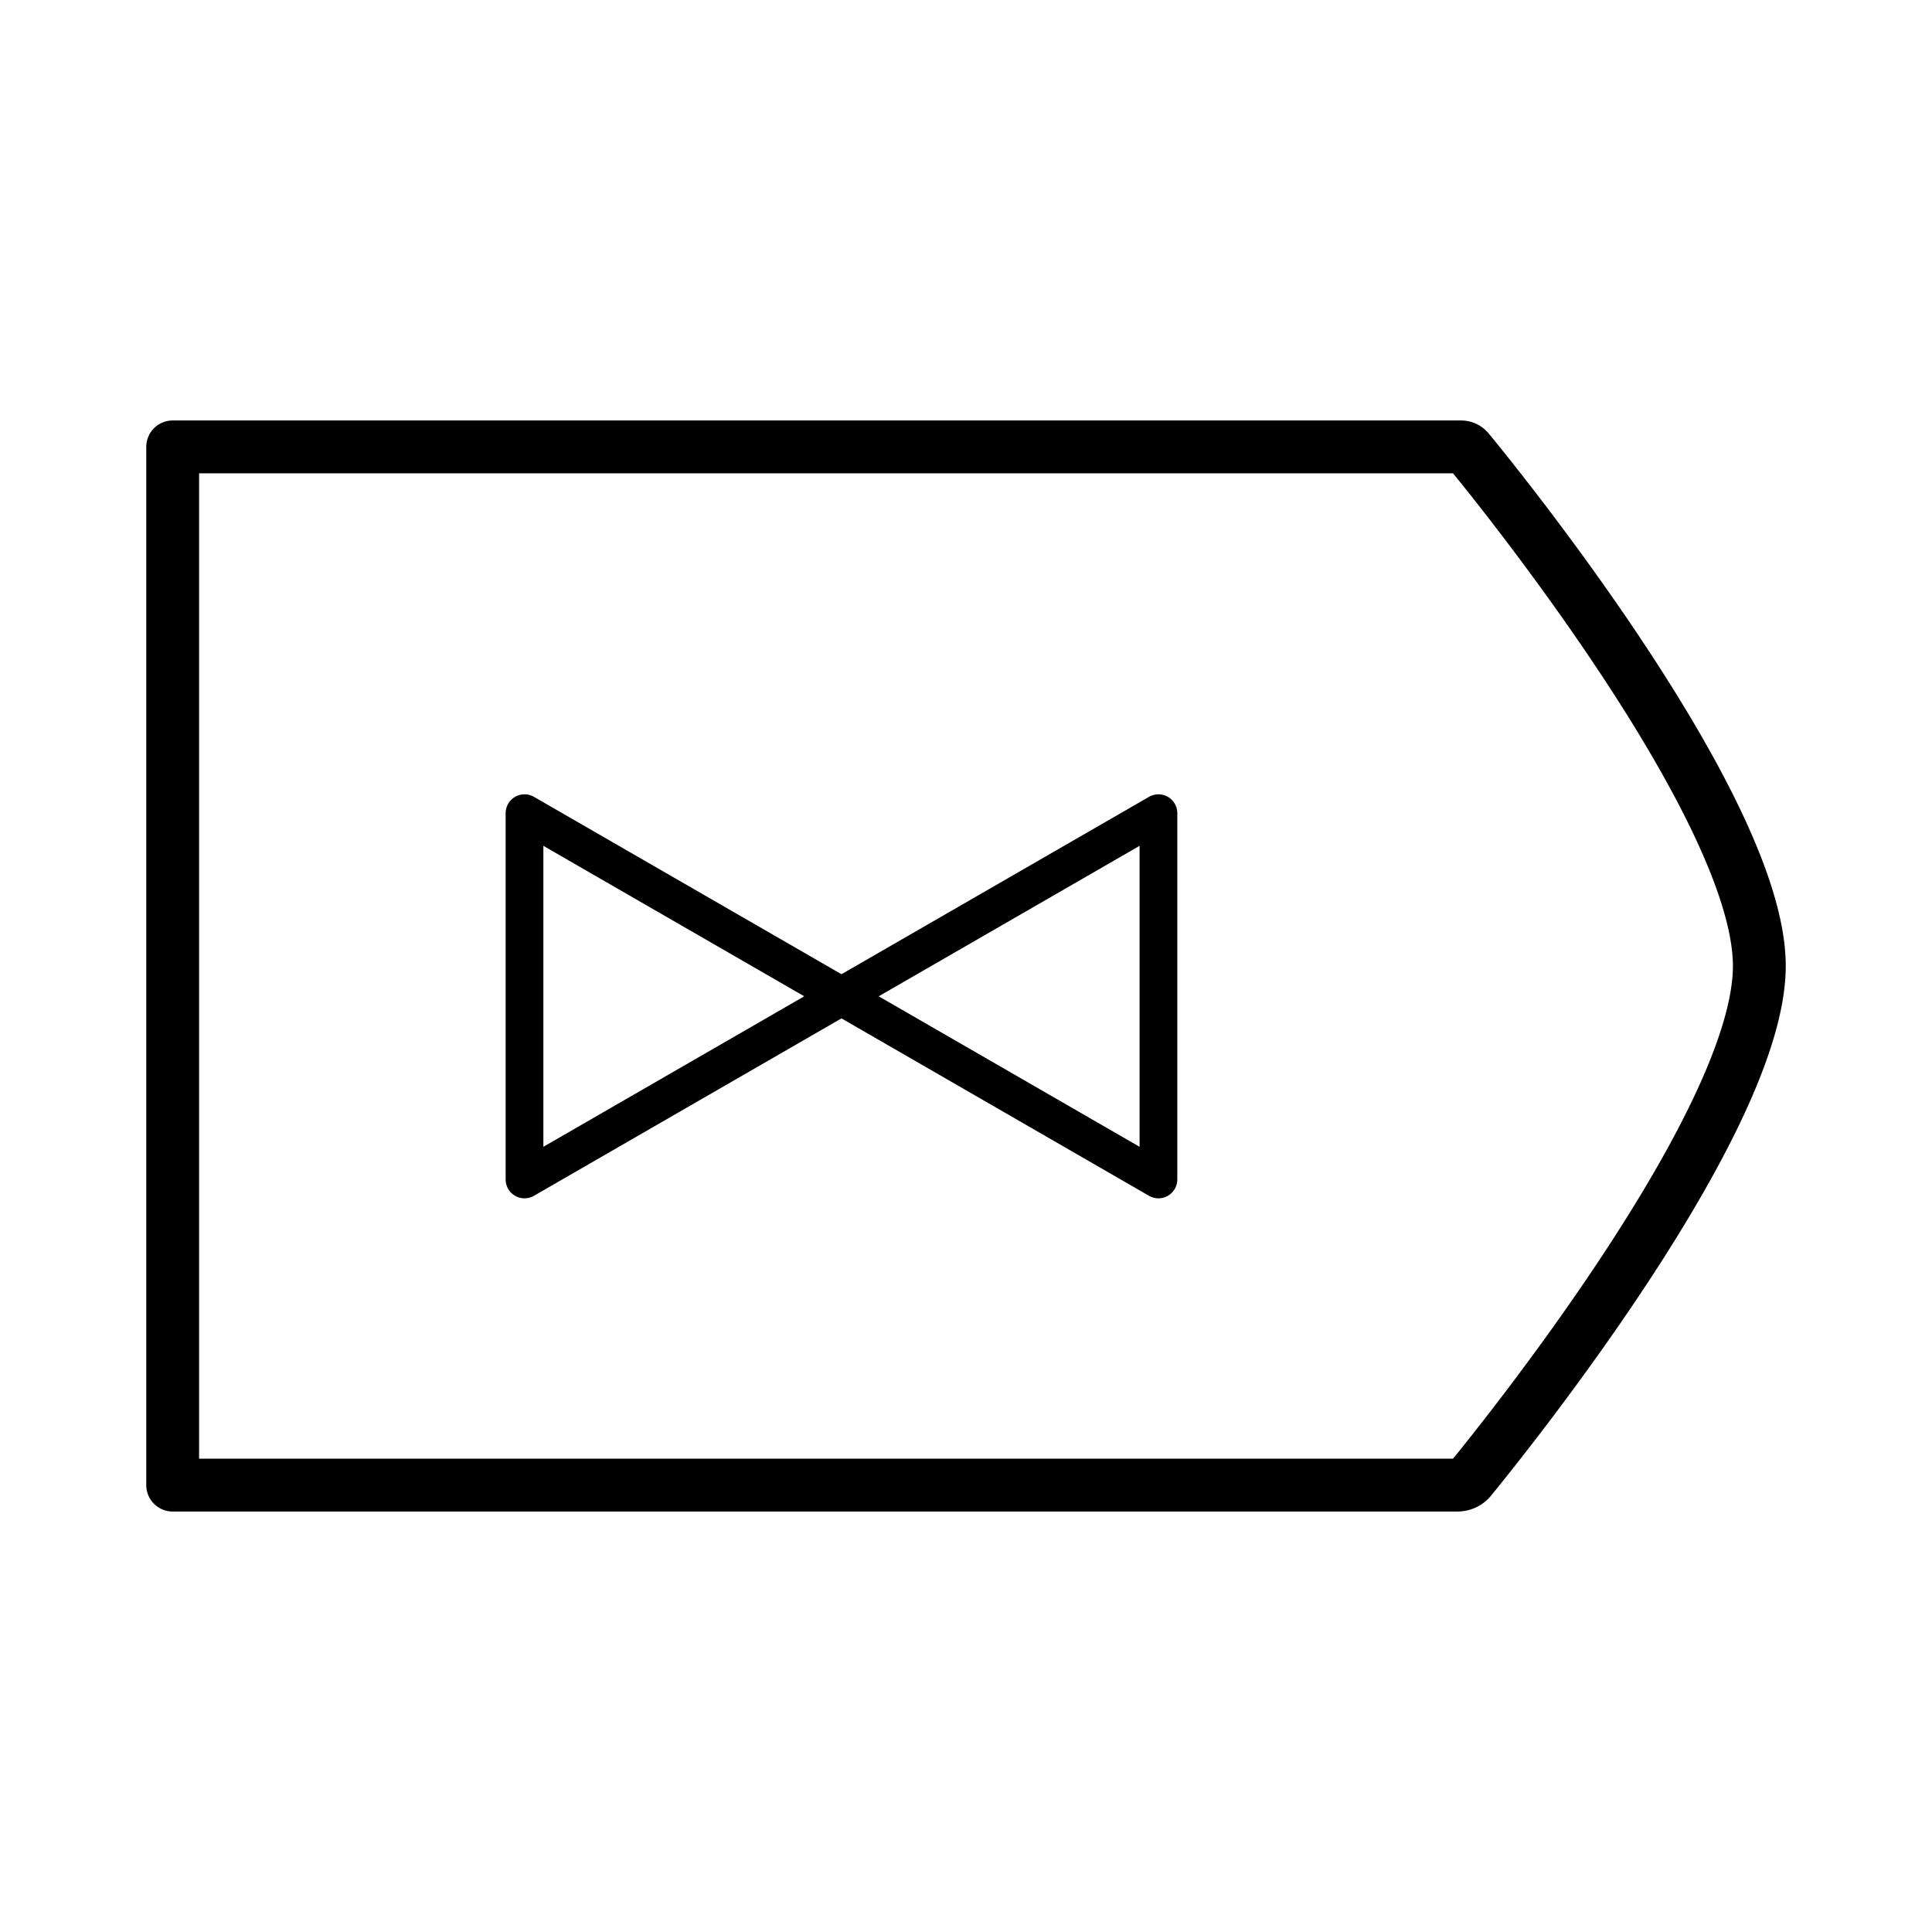 <svg id="Layer_1" data-name="Layer 1" xmlns="http://www.w3.org/2000/svg" viewBox="0 0 512 512"><defs><style>.cls-1,.cls-2{fill:none;stroke:#000;stroke-linecap:round;stroke-linejoin:round;}.cls-1{stroke-width:14px;}.cls-2{stroke-width:10px;}</style></defs><path class="cls-1" d="M386.26,393.57H45.76V118.43H387.2a2.48,2.48,0,0,1,1.92.9c8,9.7,77.12,95.09,77.12,136.67,0,40.68-66.18,123.28-76.51,135.93A4.5,4.5,0,0,1,386.26,393.57Z"/><polygon class="cls-2" points="223.14 264.03 139 215.5 139 312.57 223.14 264.03"/><polygon class="cls-2" points="222.86 264.03 307 312.57 307 215.5 222.86 264.03"/></svg>